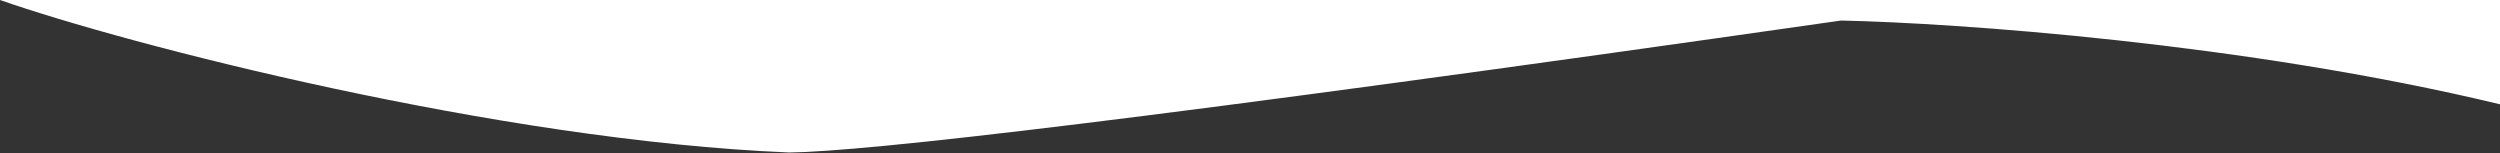 <svg width="100%" height="100%" viewBox="0 0 1582 97" fill="none" xmlns="http://www.w3.org/2000/svg" preserveAspectRatio="none">
<rect x="0" y="0" width="1582" height="97" fill="#333333" stroke="none"/>
<path d="M499.5 96.5C315.1 88.9 80 28 0 0H1582V66C1420.8 27.2 1236.83 14.5 1165 13C723 76.2 546.833 96 499.5 96.5Z" fill="white"/>
</svg>
